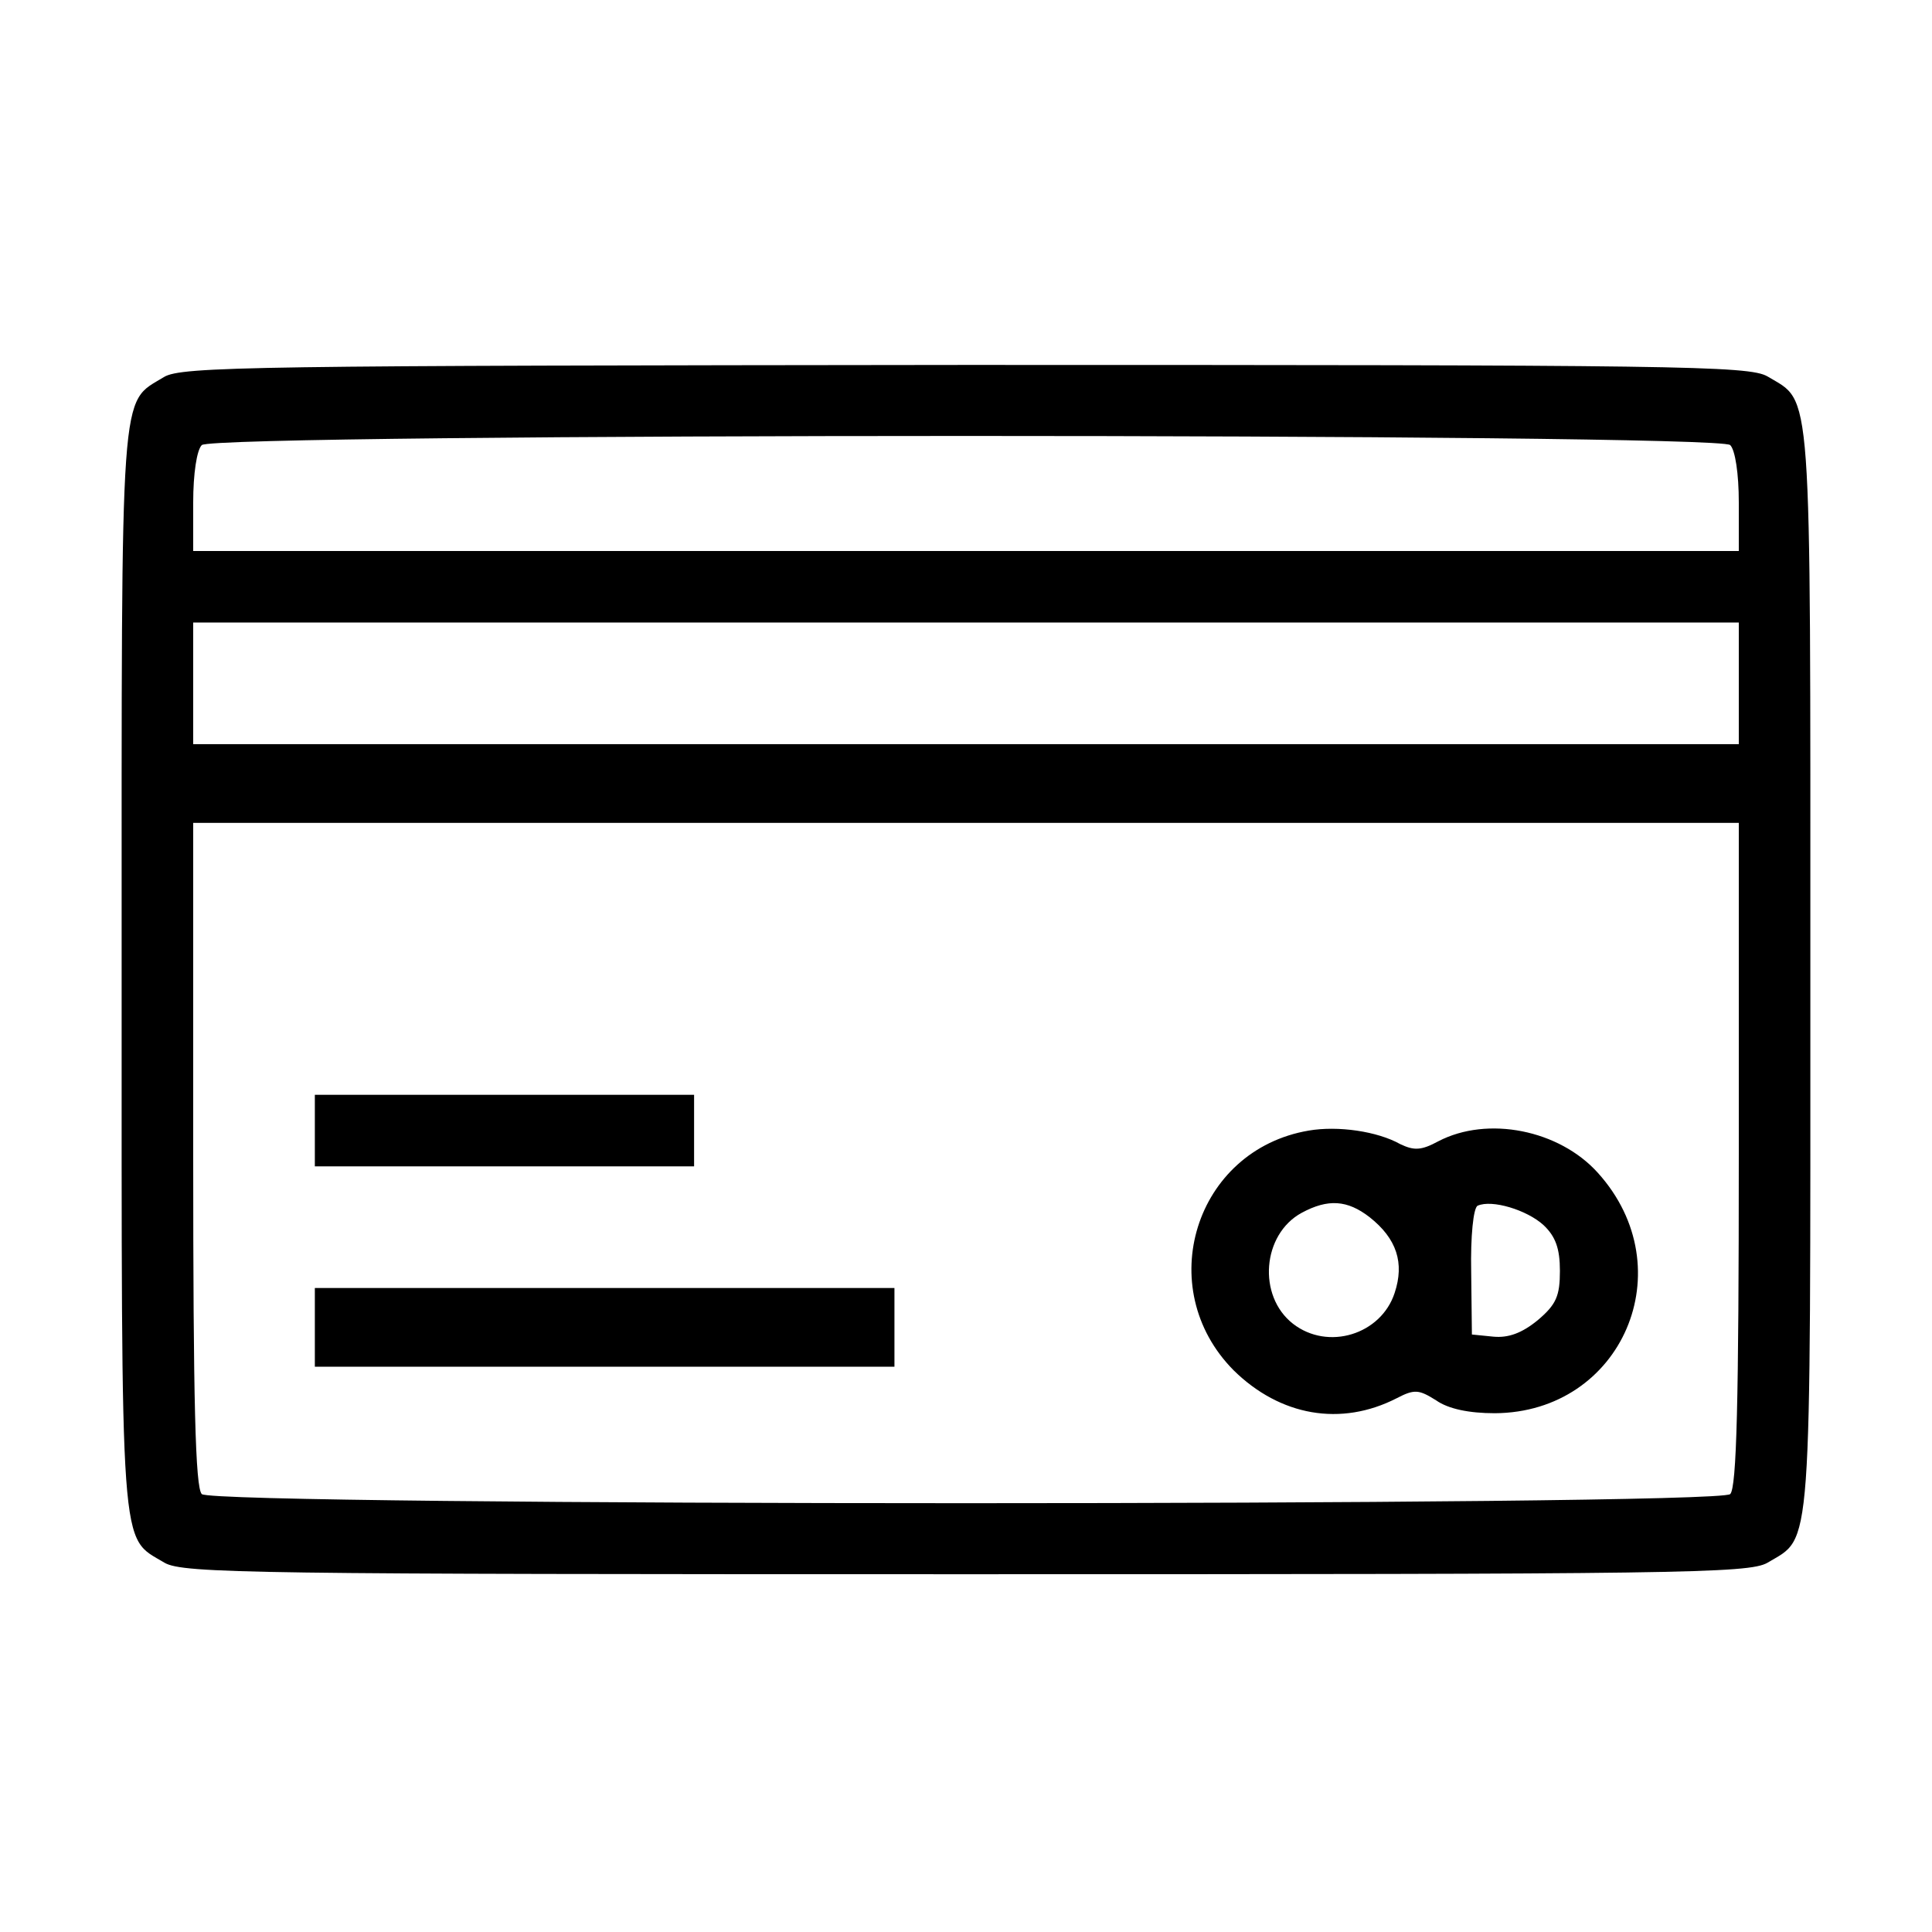 <?xml version="1.0" standalone="no"?>
<!DOCTYPE svg PUBLIC "-//W3C//DTD SVG 20010904//EN"
 "http://www.w3.org/TR/2001/REC-SVG-20010904/DTD/svg10.dtd">
<svg version="1.0" xmlns="http://www.w3.org/2000/svg"
 width="270pt" height="270pt" viewBox="0 0 270 270"
 preserveAspectRatio="xMidYMid meet">
<g transform="translate(0,270) scale(0.1,-0.1)"
fill="#000000" stroke="none">
<path d="M229 2173 c-62 -38 -59 2 -59 -828 0 -832 -3 -791 60 -829 26 -15
127 -16 1120 -16 993 0 1094 1 1120 16 63 38 60 -3 60 829 0 832 3 791 -60
829 -26 15 -127 16 -1122 16 -993 -1 -1095 -2 -1119 -17z m2189 -95 c7 -7 12
-40 12 -80 l0 -68 -1080 0 -1080 0 0 68 c0 40 5 73 12 80 17 17 2119 17 2136
0z m12 -333 l0 -85 -1080 0 -1080 0 0 85 0 85 1080 0 1080 0 0 -85z m0 -658
c0 -347 -3 -466 -12 -475 -17 -17 -2119 -17 -2136 0 -9 9 -12 128 -12 475 l0
463 1080 0 1080 0 0 -463z"/>
<path d="M440 1120 l0 -50 265 0 265 0 0 50 0 50 -265 0 -265 0 0 -50z"/>
<path d="M1829 1120 c-159 -27 -219 -220 -105 -335 65 -64 150 -79 228 -39 25
13 31 12 55 -3 17 -12 46 -18 82 -18 178 1 265 202 144 336 -54 60 -154 80
-223 44 -24 -13 -34 -13 -53 -4 -32 18 -87 26 -128 19z m85 -121 c38 -30 49
-64 35 -106 -19 -58 -93 -81 -142 -43 -50 39 -43 125 12 155 37 20 64 18 95
-6z m243 -11 c17 -16 23 -33 23 -64 0 -35 -5 -47 -31 -69 -22 -18 -41 -25 -62
-23 l-30 3 -1 88 c-1 49 3 89 9 92 20 9 69 -6 92 -27z"/>
<path d="M440 845 l0 -55 405 0 405 0 0 55 0 55 -405 0 -405 0 0 -55z"/>
</g>
</svg>
